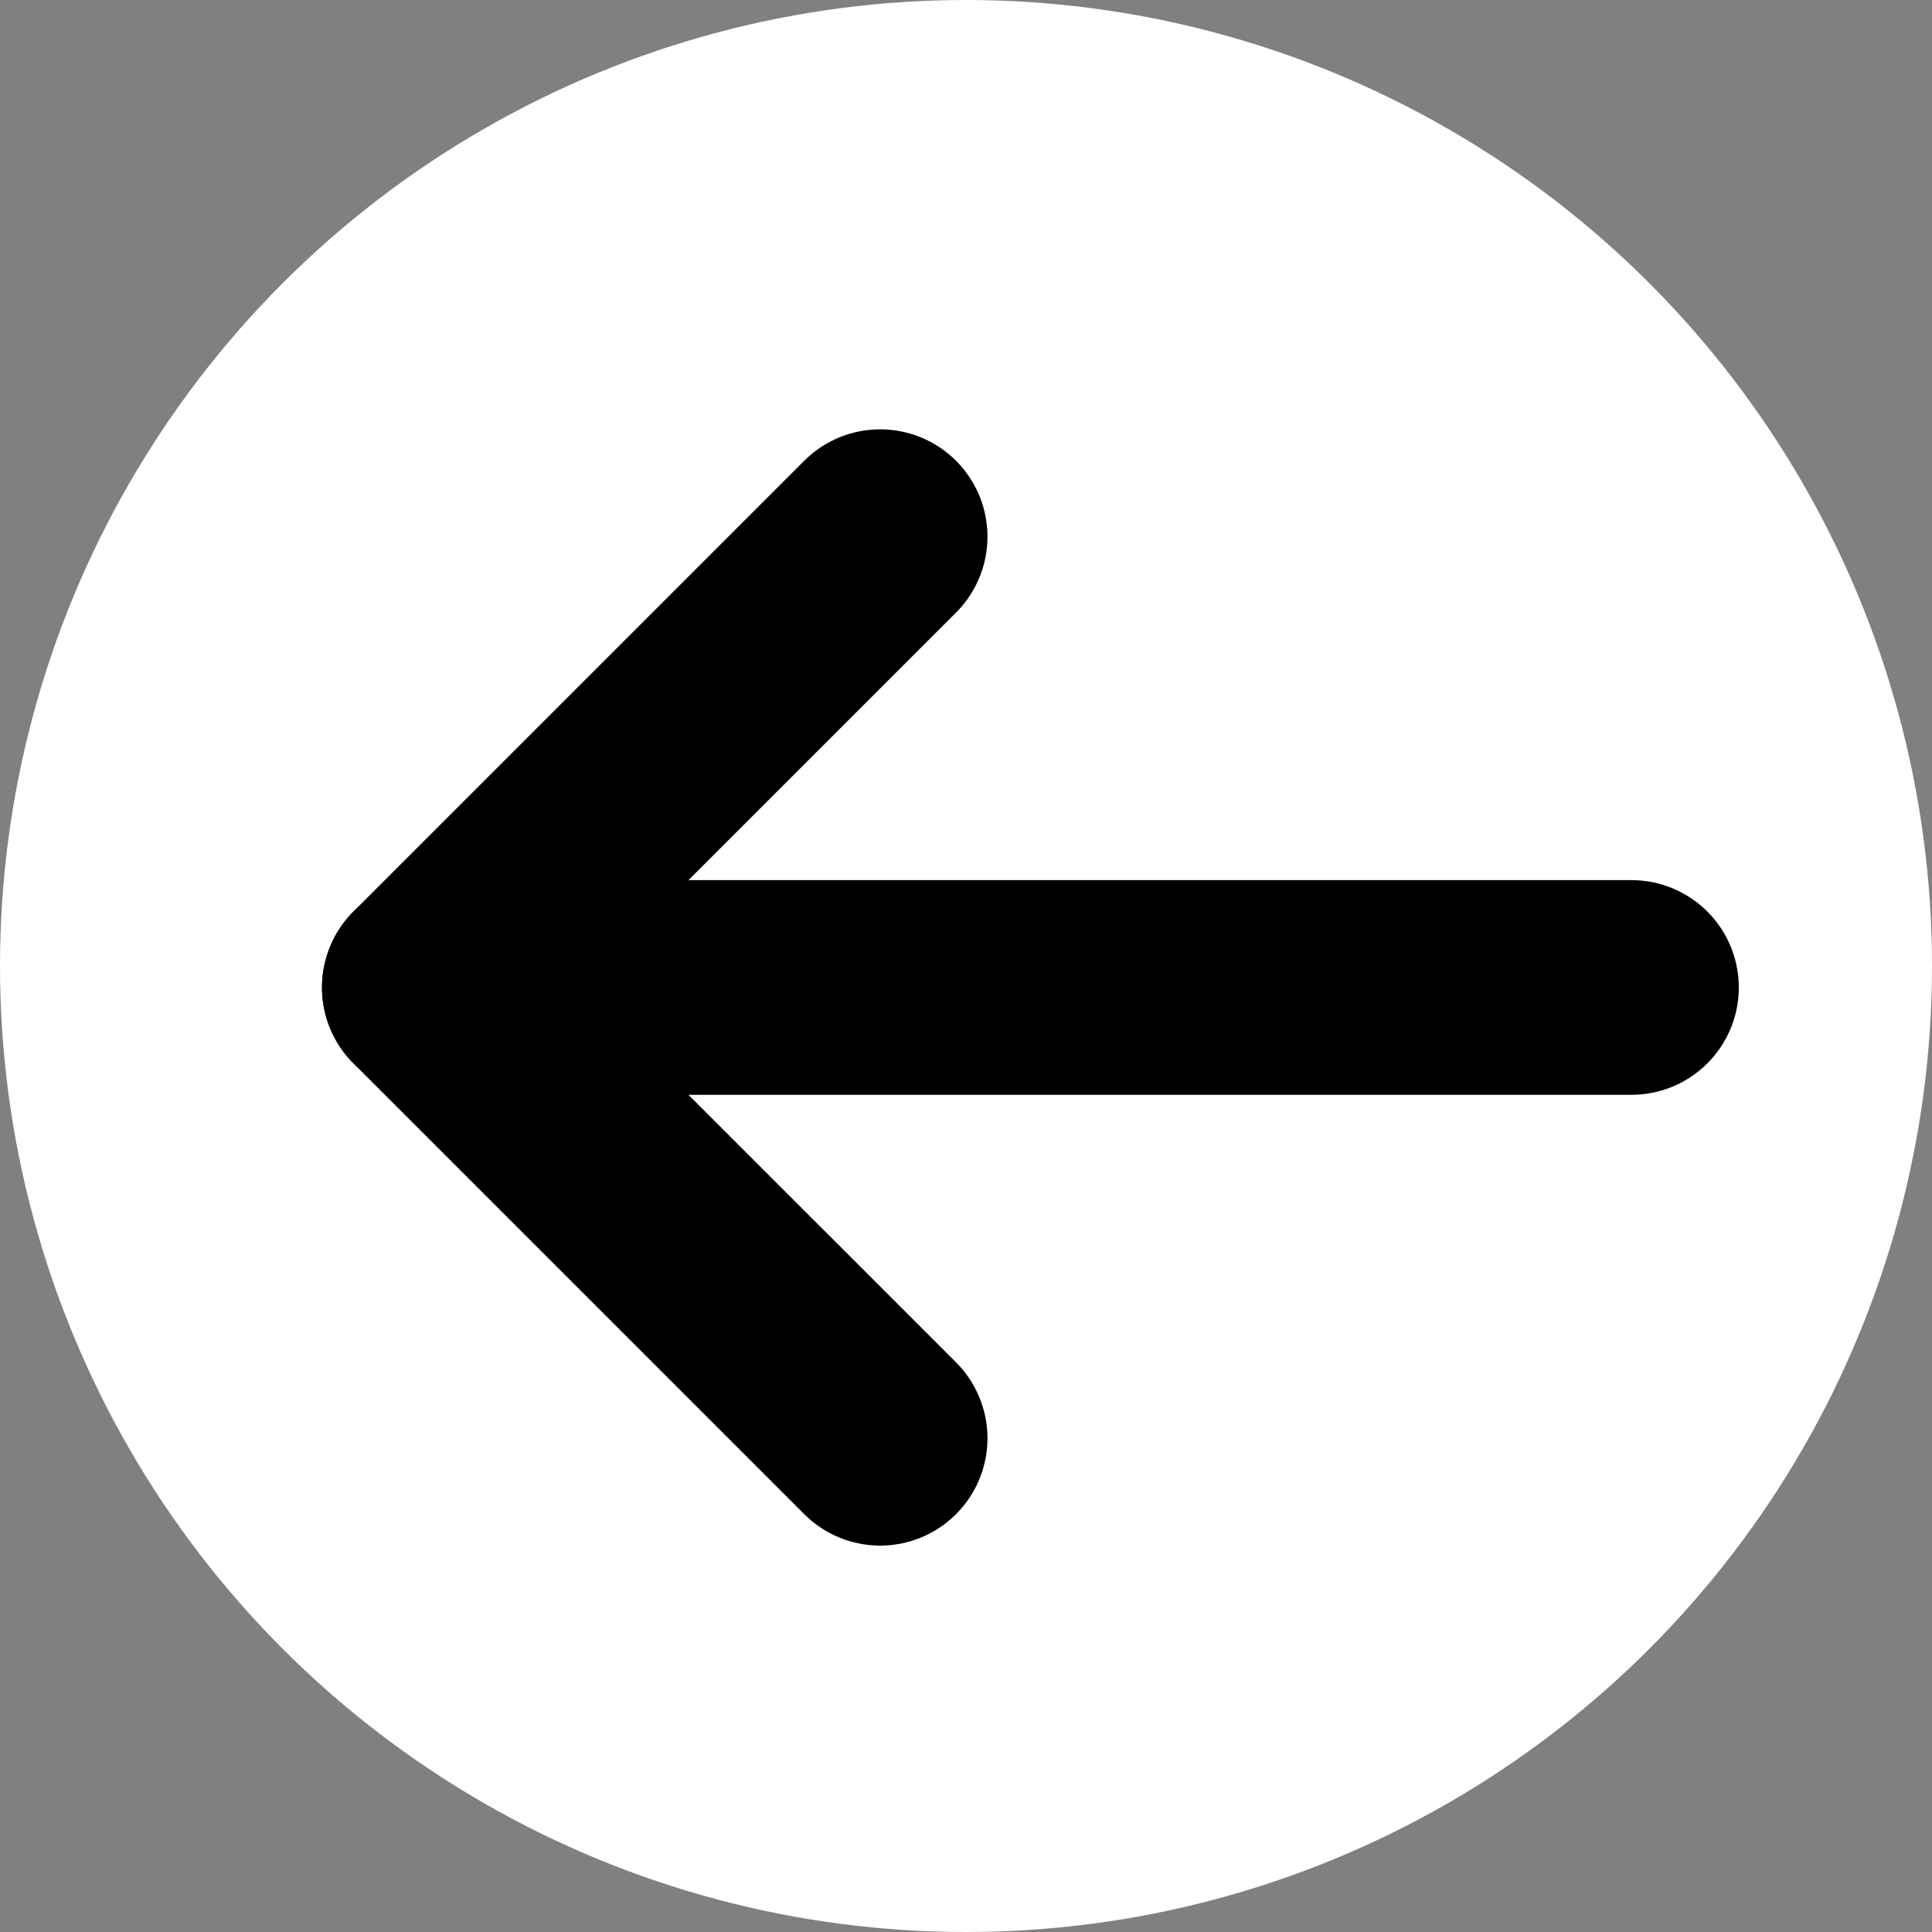 <?xml version="1.0" encoding="UTF-8"?>
<svg width="18px" height="18px" viewBox="0 0 18 18" version="1.1" xmlns="http://www.w3.org/2000/svg" xmlns:xlink="http://www.w3.org/1999/xlink">
    <rect x="0" y="0" width="18" height="18" fill="#808080" stroke="none"/>
    <!-- Generator: Sketch 60 (88103) - https://sketch.com -->
    <title>Artboard Copy</title>
    <desc>Created with Sketch.</desc>
    <g id="Artboard-Copy" stroke="none" stroke-width="1" fill="none" fill-rule="evenodd">
        <g id="star" fill="#FFFFFF">
            <circle id="Oval" cx="9" cy="9" r="9"></circle>
        </g>
        <g id="arrow-left" transform="translate(4, 5)" stroke="#000000" stroke-linecap="round" stroke-linejoin="round" stroke-width="2">
            <line x1="11.2" y1="4.2" x2="0" y2="4.2" id="Path"></line>
            <polyline id="Path" points="4.2 8.4 0 4.2 4.2 0"></polyline>
        </g>
    </g>
</svg>